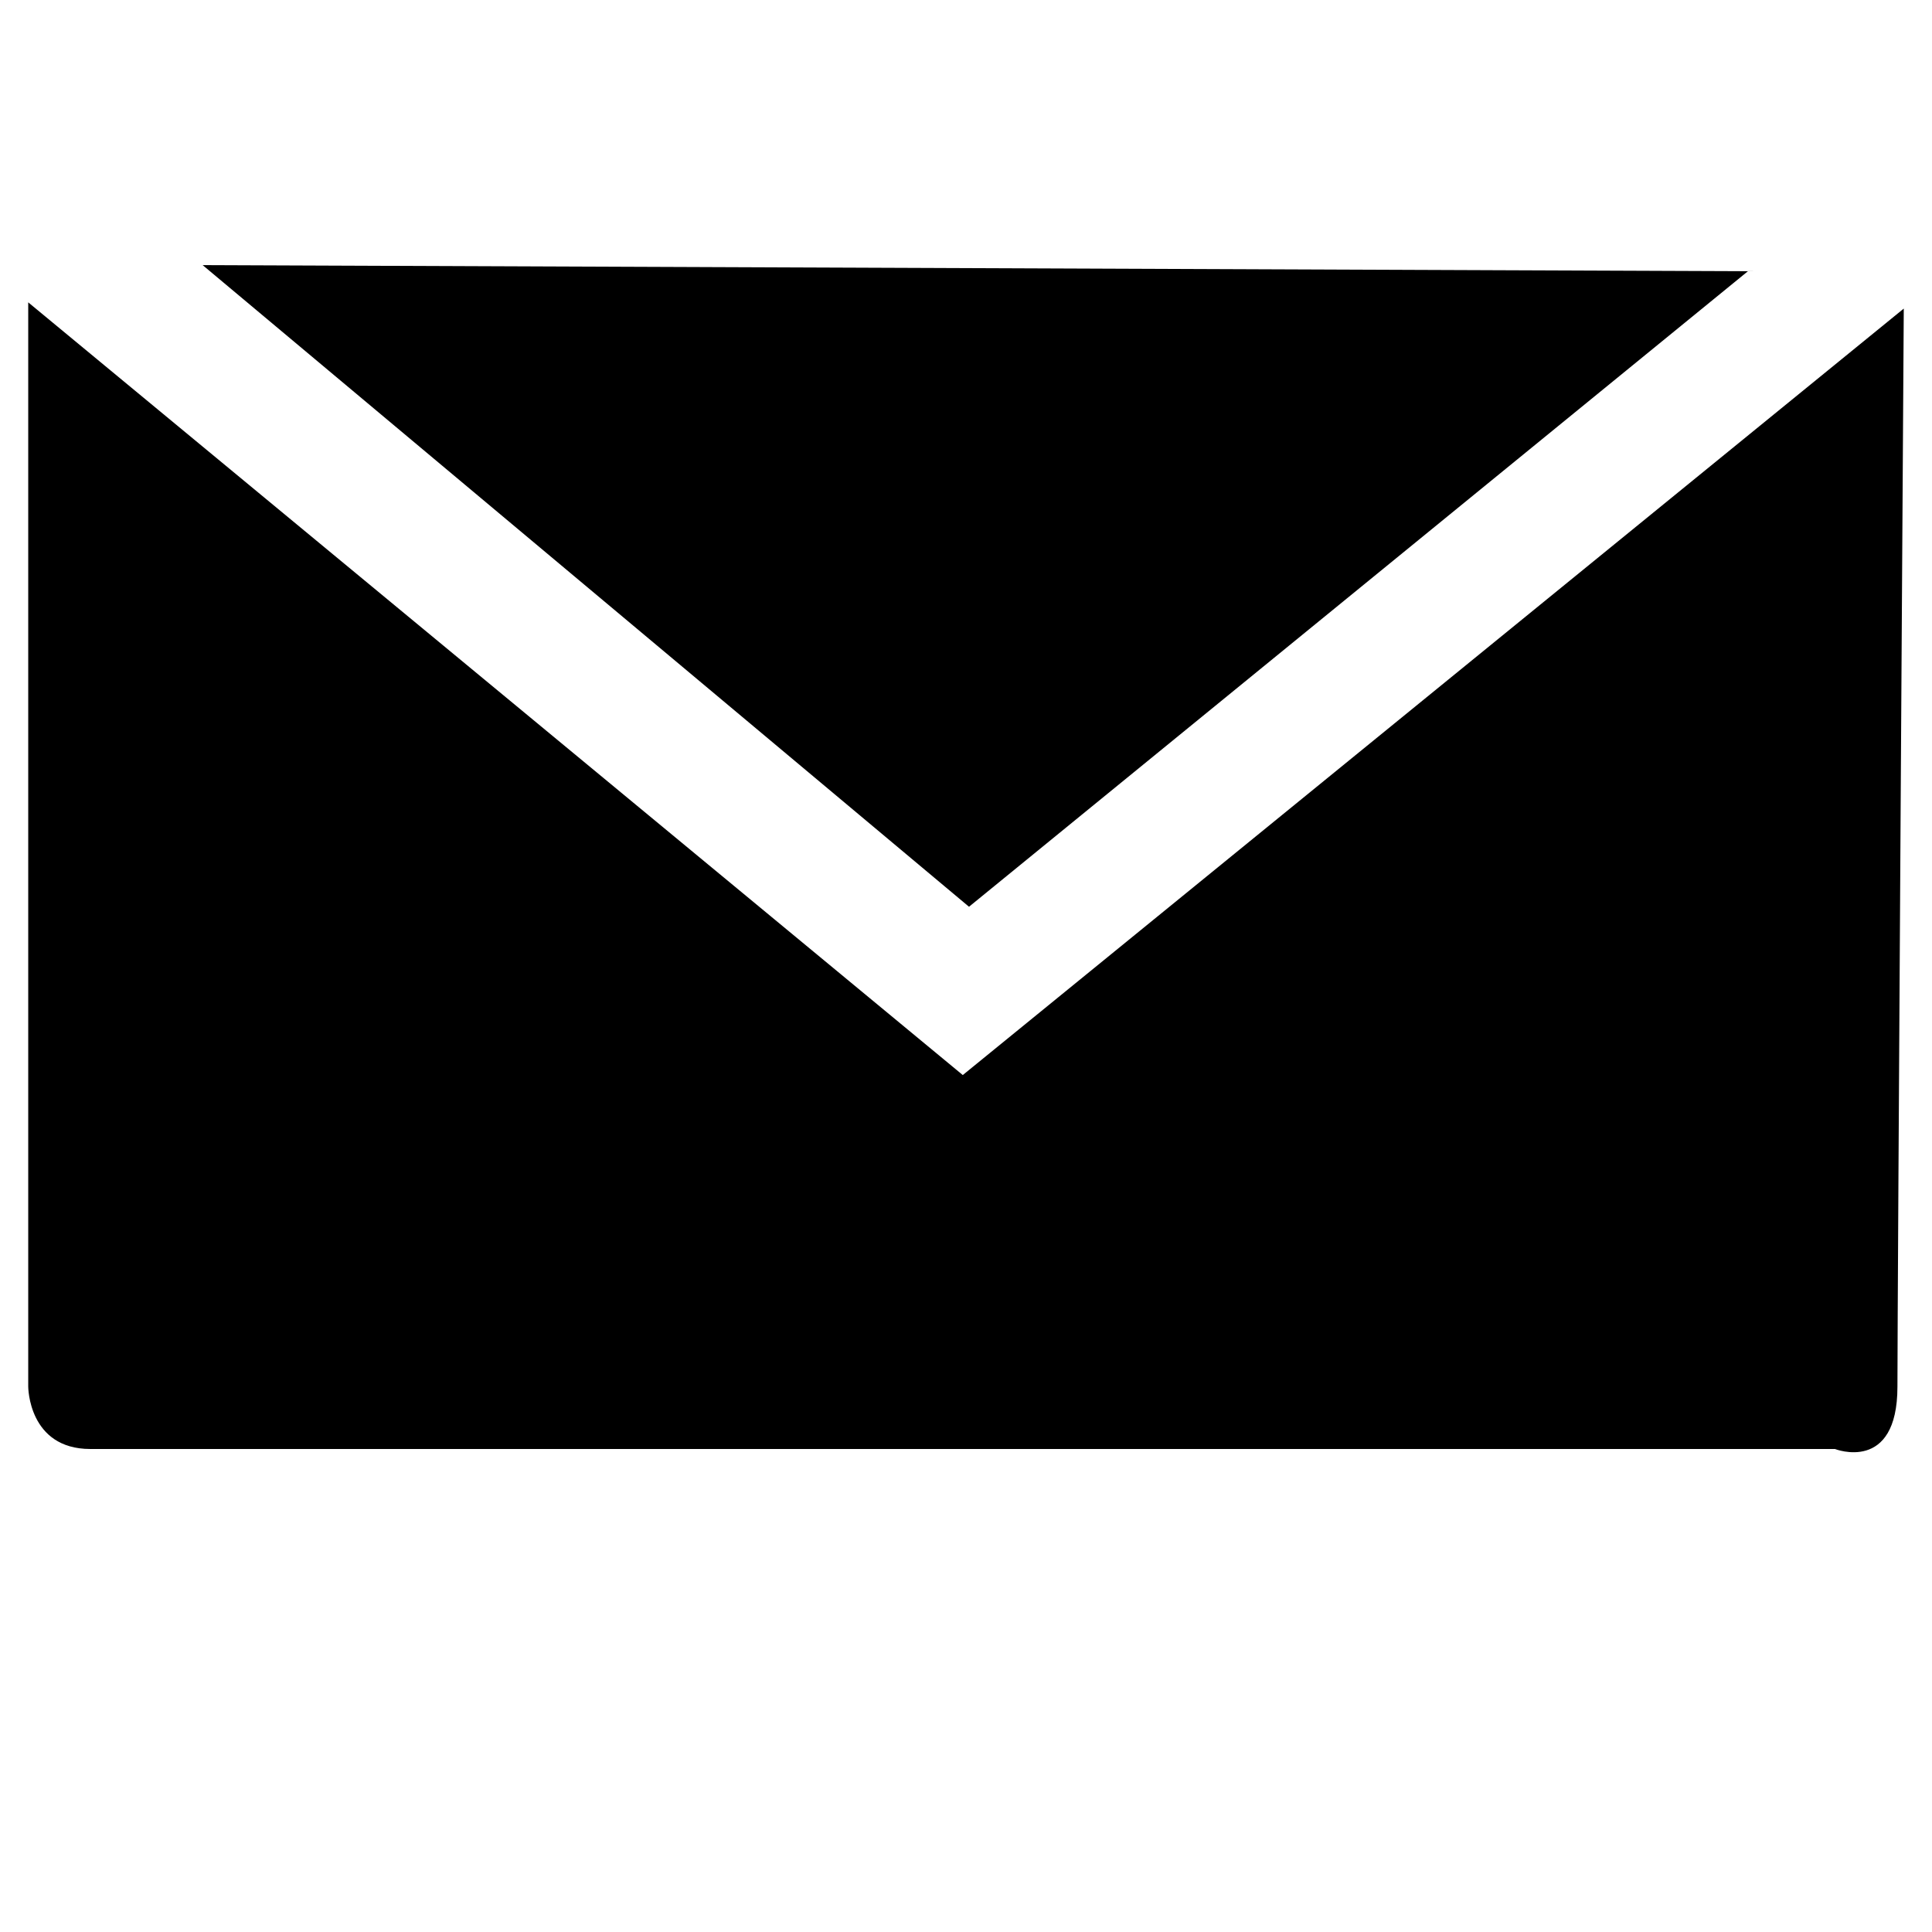 <?xml version="1.0" encoding="utf-8"?>
<!-- Generator: Adobe Illustrator 16.0.0, SVG Export Plug-In . SVG Version: 6.00 Build 0)  -->
<!DOCTYPE svg PUBLIC "-//W3C//DTD SVG 1.1//EN" "http://www.w3.org/Graphics/SVG/1.1/DTD/svg11.dtd">
<svg version="1.1" id="Layer_1" xmlns="http://www.w3.org/2000/svg" xmlns:xlink="http://www.w3.org/1999/xlink" x="0px" y="0px"
	 width="18px" height="18px" viewBox="0 0 18 18" enable-background="new 0 0 18 18" xml:space="preserve">
<g>
	<g>
		<path d="M8.97,10.016L0.263,2.817v10.102c0,0,0,0.581,0.579,0.581c0.582,0,16.254,0,16.254,0s0.582,0.23,0.582-0.581
			s0.059-10.044,0.059-10.044L8.97,10.016z M16.285,2.527L1.888,2.47l7.14,5.978L16.285,2.527z"/>
	</g>
</g>
</svg>
